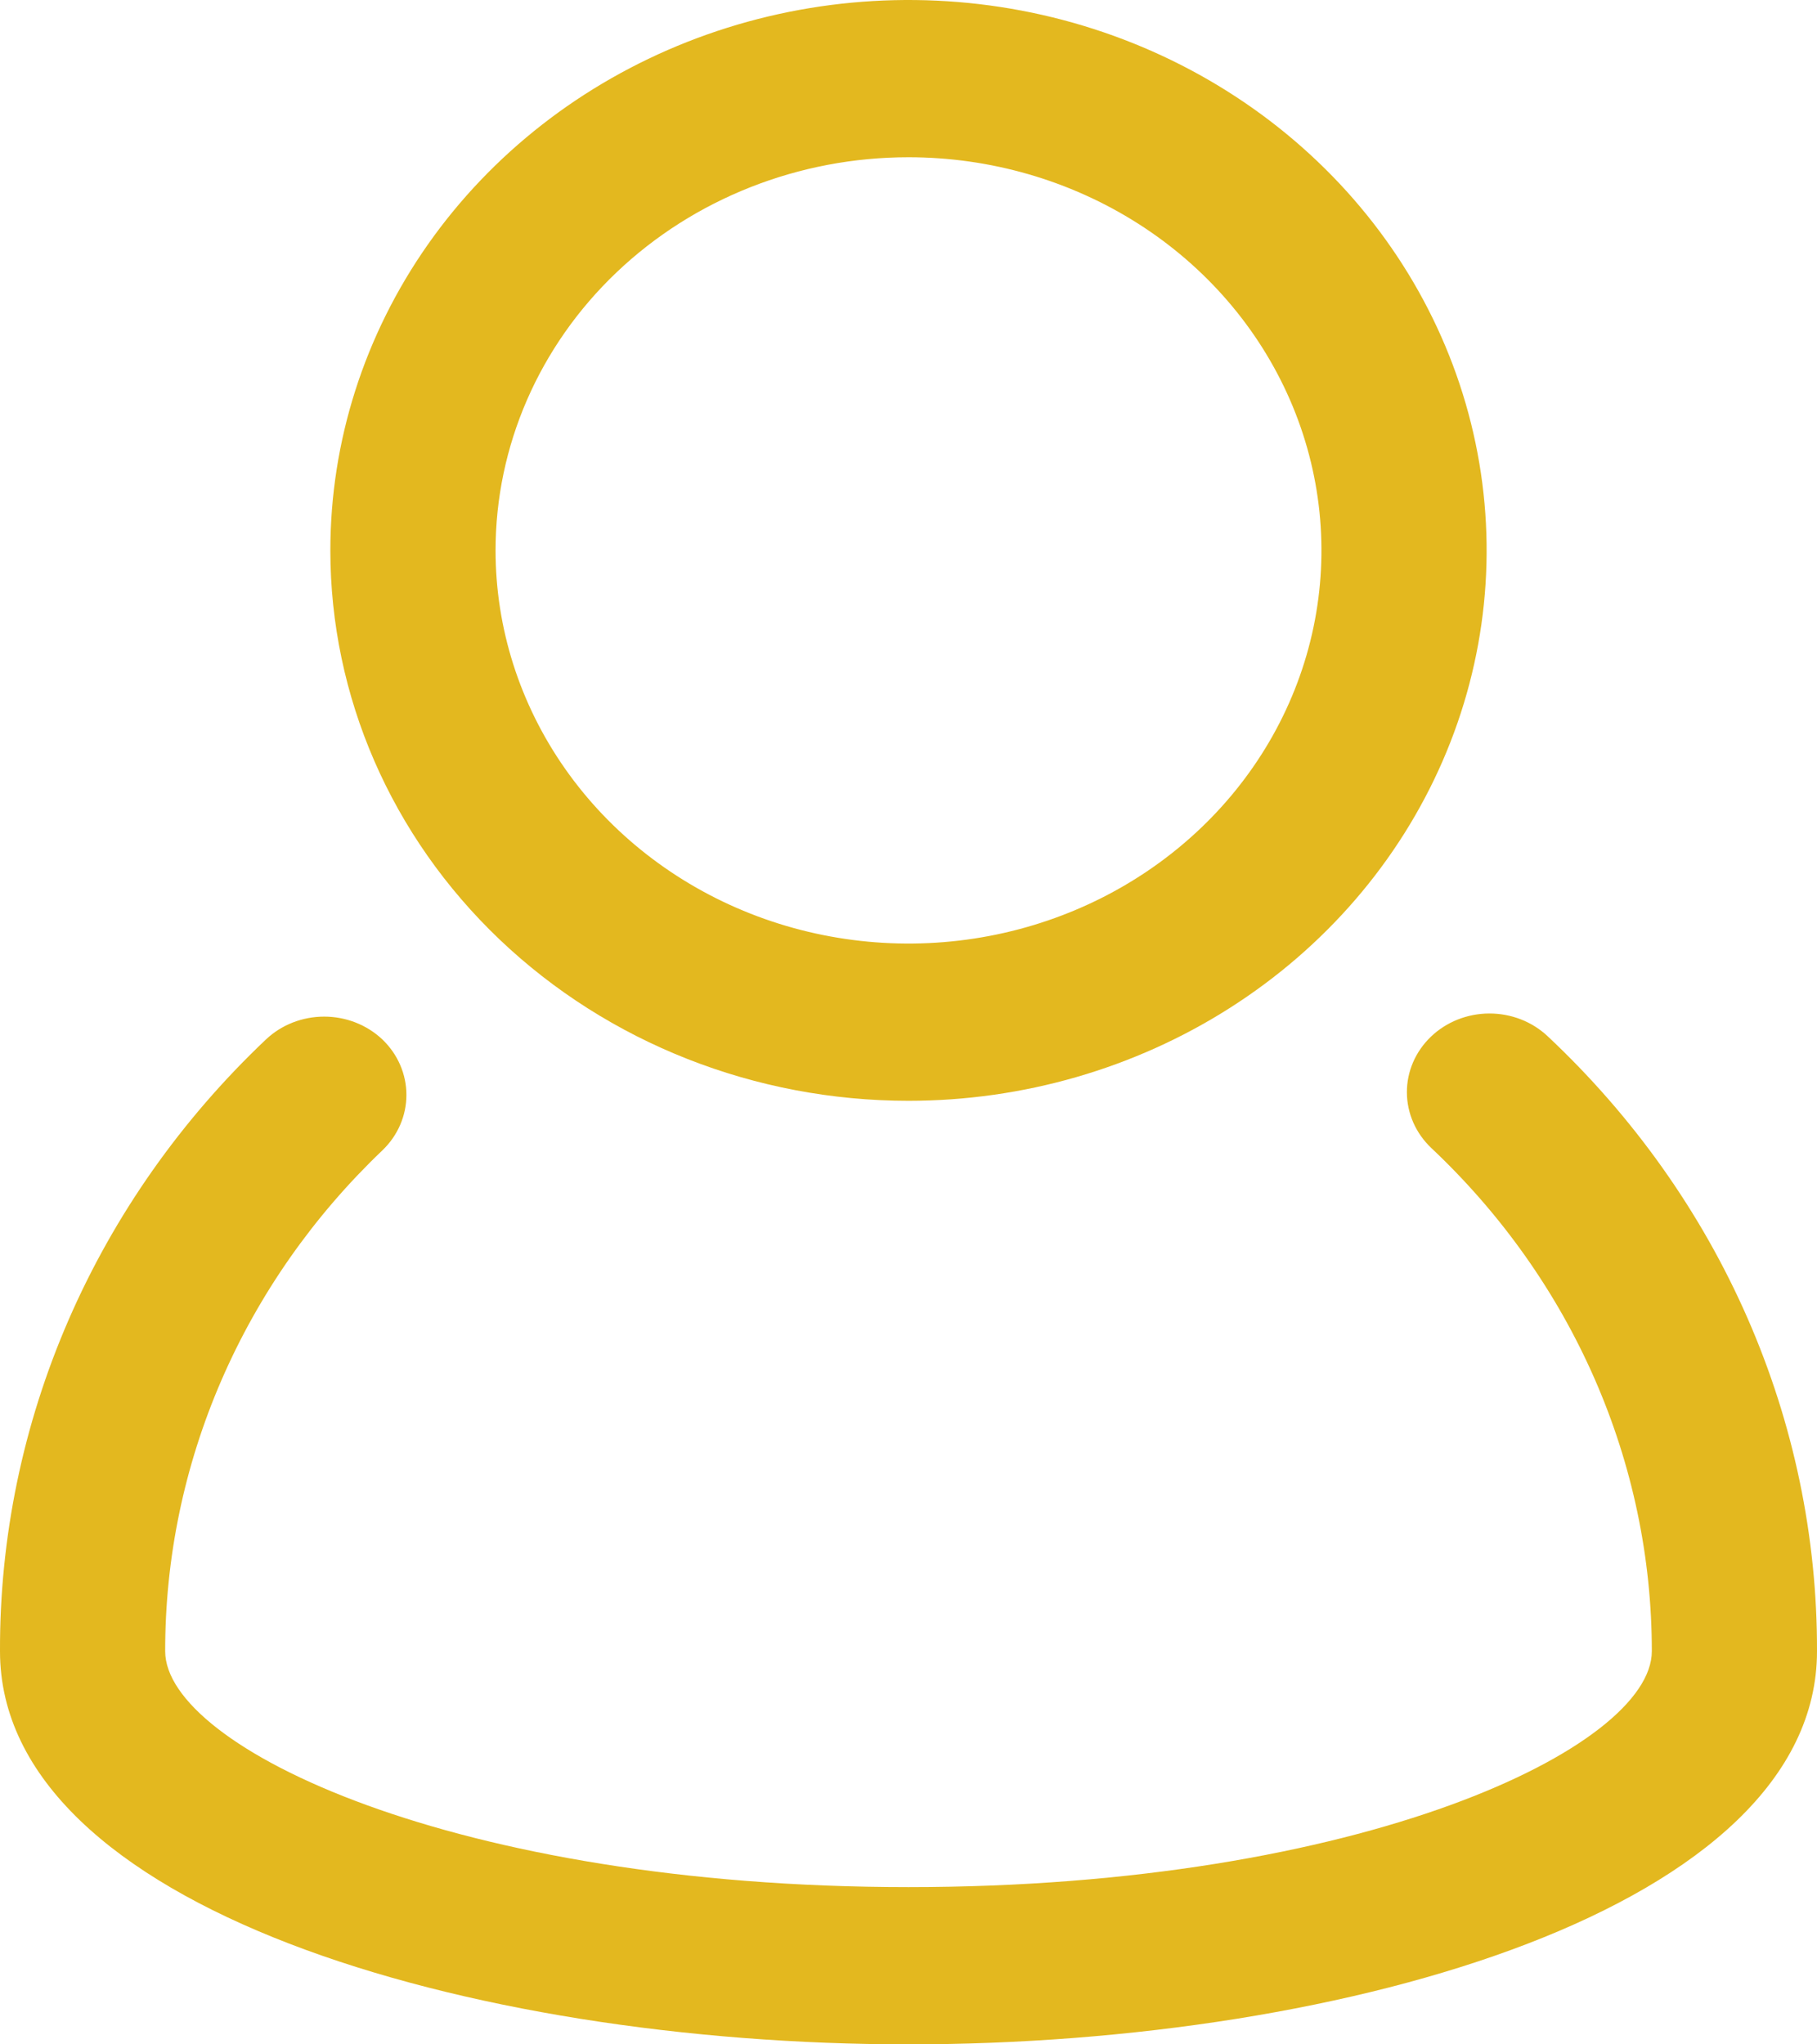 <?xml version="1.0" encoding="UTF-8"?> <svg xmlns="http://www.w3.org/2000/svg" width="64" height="72" viewBox="0 0 64 72" fill="none"> <path d="M54.516 36.498C54.245 36.242 53.923 36.039 53.57 35.901C53.216 35.763 52.837 35.693 52.455 35.694C52.073 35.695 51.695 35.768 51.342 35.908C50.989 36.049 50.669 36.254 50.4 36.512C50.131 36.77 49.917 37.077 49.772 37.413C49.627 37.75 49.553 38.111 49.555 38.474C49.556 38.838 49.633 39.198 49.78 39.534C49.928 39.87 50.143 40.174 50.414 40.431C52.876 42.749 54.83 45.509 56.163 48.552C57.496 51.594 58.183 54.858 58.182 58.154C58.182 61.532 47.971 66.462 32 66.462C16.029 66.462 5.818 61.532 5.818 58.154C5.814 54.879 6.487 51.636 7.8 48.609C9.113 45.582 11.039 42.831 13.469 40.514C14.011 39.995 14.315 39.293 14.315 38.562C14.315 37.83 14.011 37.128 13.469 36.609C12.924 36.093 12.187 35.804 11.418 35.804C10.65 35.804 9.912 36.093 9.367 36.609C6.386 39.431 4.023 42.789 2.415 46.487C0.807 50.186 -0.014 54.151 0 58.154C0 67.154 16.495 72 32 72C47.505 72 64 67.154 64 58.154C64.011 54.125 63.178 50.135 61.55 46.417C59.921 42.698 57.53 39.327 54.516 36.498Z" fill="#E3B81F"></path> <path d="M32 38.769C36.028 38.769 39.965 37.632 43.313 35.502C46.662 33.372 49.272 30.345 50.813 26.803C52.355 23.261 52.758 19.363 51.972 15.603C51.187 11.843 49.247 8.389 46.399 5.678C43.551 2.967 39.923 1.12 35.973 0.372C32.023 -0.375 27.928 0.008 24.207 1.476C20.486 2.943 17.306 5.427 15.068 8.615C12.831 11.803 11.636 15.551 11.636 19.385C11.636 24.526 13.782 29.456 17.601 33.092C21.42 36.727 26.599 38.769 32 38.769ZM32 5.538C34.877 5.538 37.689 6.351 40.081 7.872C42.473 9.393 44.337 11.556 45.438 14.086C46.539 16.616 46.827 19.4 46.266 22.086C45.705 24.772 44.319 27.239 42.285 29.175C40.251 31.112 37.659 32.431 34.838 32.965C32.016 33.499 29.092 33.225 26.434 32.177C23.776 31.129 21.504 29.354 19.906 27.077C18.308 24.8 17.455 22.123 17.455 19.385C17.455 15.712 18.987 12.191 21.715 9.594C24.443 6.997 28.142 5.538 32 5.538Z" fill="#E3B81F"></path> </svg> 